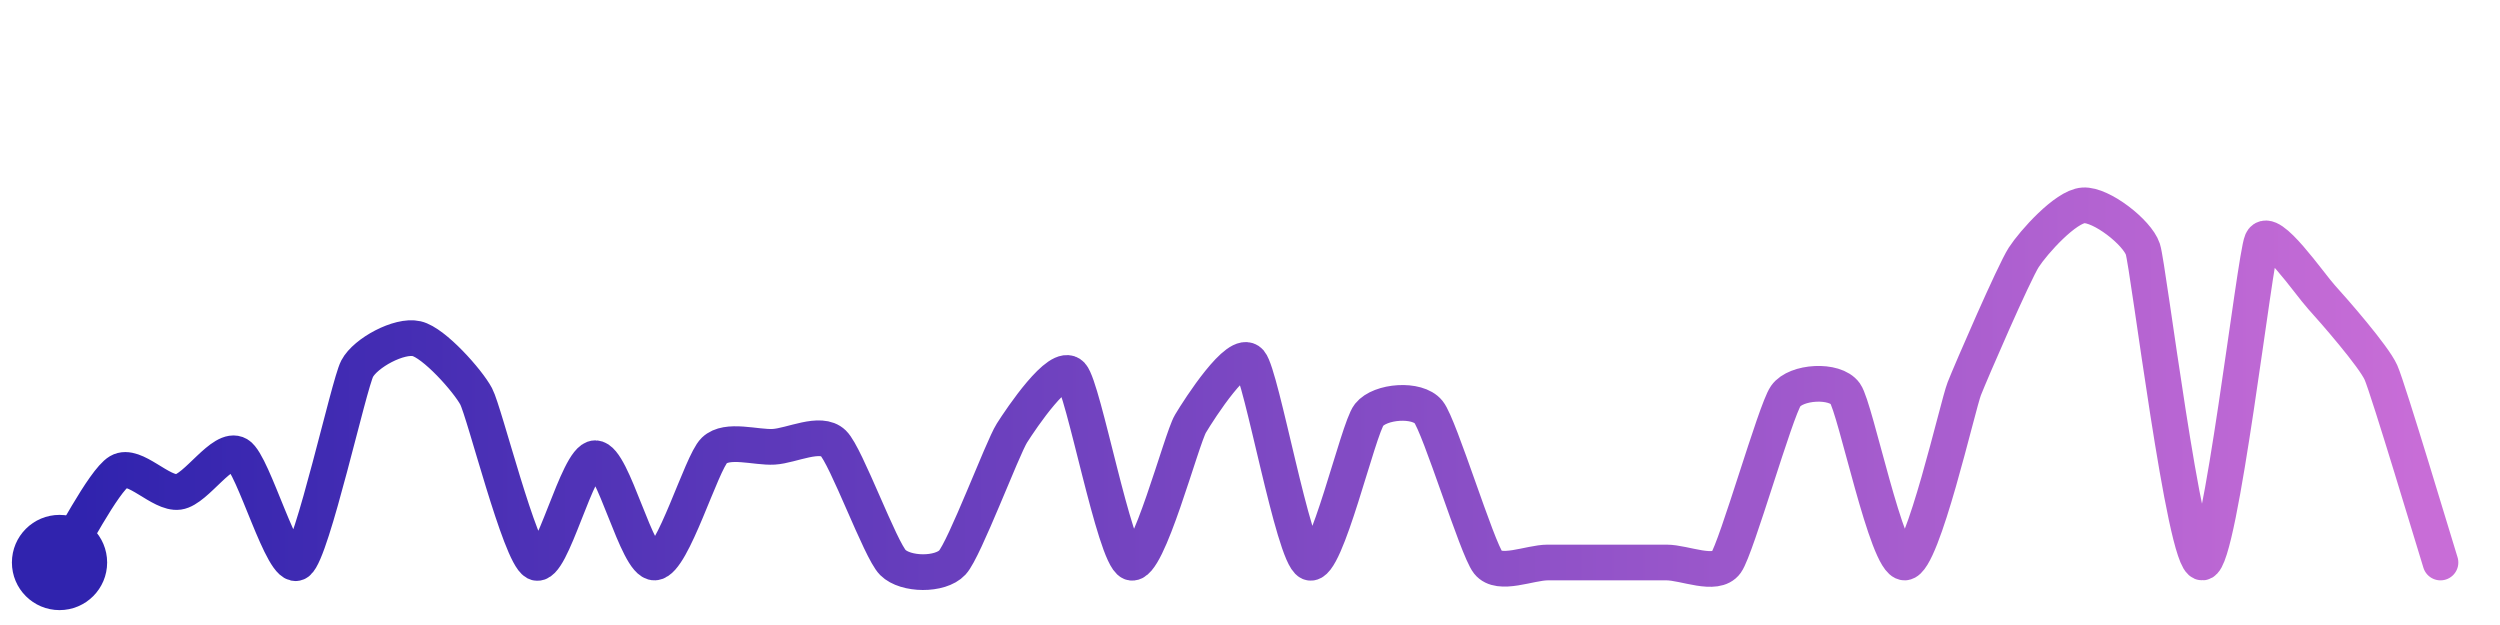 <svg width="200" height="50" viewBox="0 0 210 50" xmlns="http://www.w3.org/2000/svg">
    <!-- 50 stargazers -->
    <!-- created at Mon Dec 22 2025 21:57:03 GMT+0000 (Coordinated Universal Time) -->
    <defs>
        <linearGradient id="stroke" x1="0%" y1="0%" x2="100%" y2="0%">
            <stop stop-color="#3023AE" offset="0%"/>
            <stop stop-color="#C86DD7" offset="100%"/>
        </linearGradient>
    </defs>
    <path stroke="url(#stroke)"
        stroke-width="3"
        stroke-linejoin="round"
        stroke-linecap="round"
        d="M5.00 46 C 5.82 44.74, 8.71 39.12, 10.00 38.36 S 13.51 40.28, 15.00 40.07 S 18.71 36.17, 20.00 36.93 S 23.78 46.88, 25.00 46.00 S 29.30 31.05, 30.00 29.72 S 33.54 26.86, 35.00 27.20 S 39.30 30.73, 40.00 32.05 S 43.67 45.31, 45.00 46.00 S 48.50 37.24, 50.00 37.24 S 53.50 46.10, 55.00 46.00 S 58.92 37.63, 60.00 36.59 S 63.50 36.37, 65.00 36.28 S 68.92 34.93, 70.00 35.98 S 73.94 44.94, 75.00 46.00 S 78.98 47.10, 80.00 46.00 S 84.20 36.39, 85.00 35.13 S 88.98 29.14, 90.00 30.24 S 93.61 45.43, 95.00 46.00 S 99.23 35.63, 100.00 34.34 S 104.02 28.01, 105.00 29.15 S 108.63 45.39, 110.00 46.00 S 114.07 34.77, 115.00 33.60 S 119.06 32.19, 120.00 33.36 S 124.07 44.82, 125.00 46.00 S 128.50 46.00, 130.00 46.00 S 133.50 46.00, 135.00 46.00 S 138.50 46.00, 140.00 46.00 S 144.13 47.22, 145.00 46.00 S 149.14 33.25, 150.00 32.02 S 154.13 30.59, 155.00 31.81 S 158.50 46.06, 160.00 46.00 S 164.45 32.80, 165.00 31.40 S 169.18 21.62, 170.00 20.36 S 173.50 16.10, 175.00 16.00 S 179.53 18.26, 180.00 19.68 S 183.50 46.10, 185.00 46.00 S 189.39 20.38, 190.00 19.01 S 193.99 22.59, 195.00 23.70 S 199.39 28.67, 200.00 30.04 S 204.55 44.57, 205.00 46.00"
        fill="none">
        <animate attributeName="stroke-dashoffset"
            from="425.278" to="0" dur="2.2s"/>
        <animate attributeName="stroke-dasharray"
            from="425.278" to="425.278"/>
    </path>
    <circle r="4" cx="5" cy="46" fill="#3023AE"/>
    <circle r="4" cx="205" cy="46" fill="#C86DD7" opacity="0">
        <animate attributeName="opacity"
            from="0" to="1" dur="0.1s" begin="2.2s" fill="freeze"/>
    </circle>
</svg>